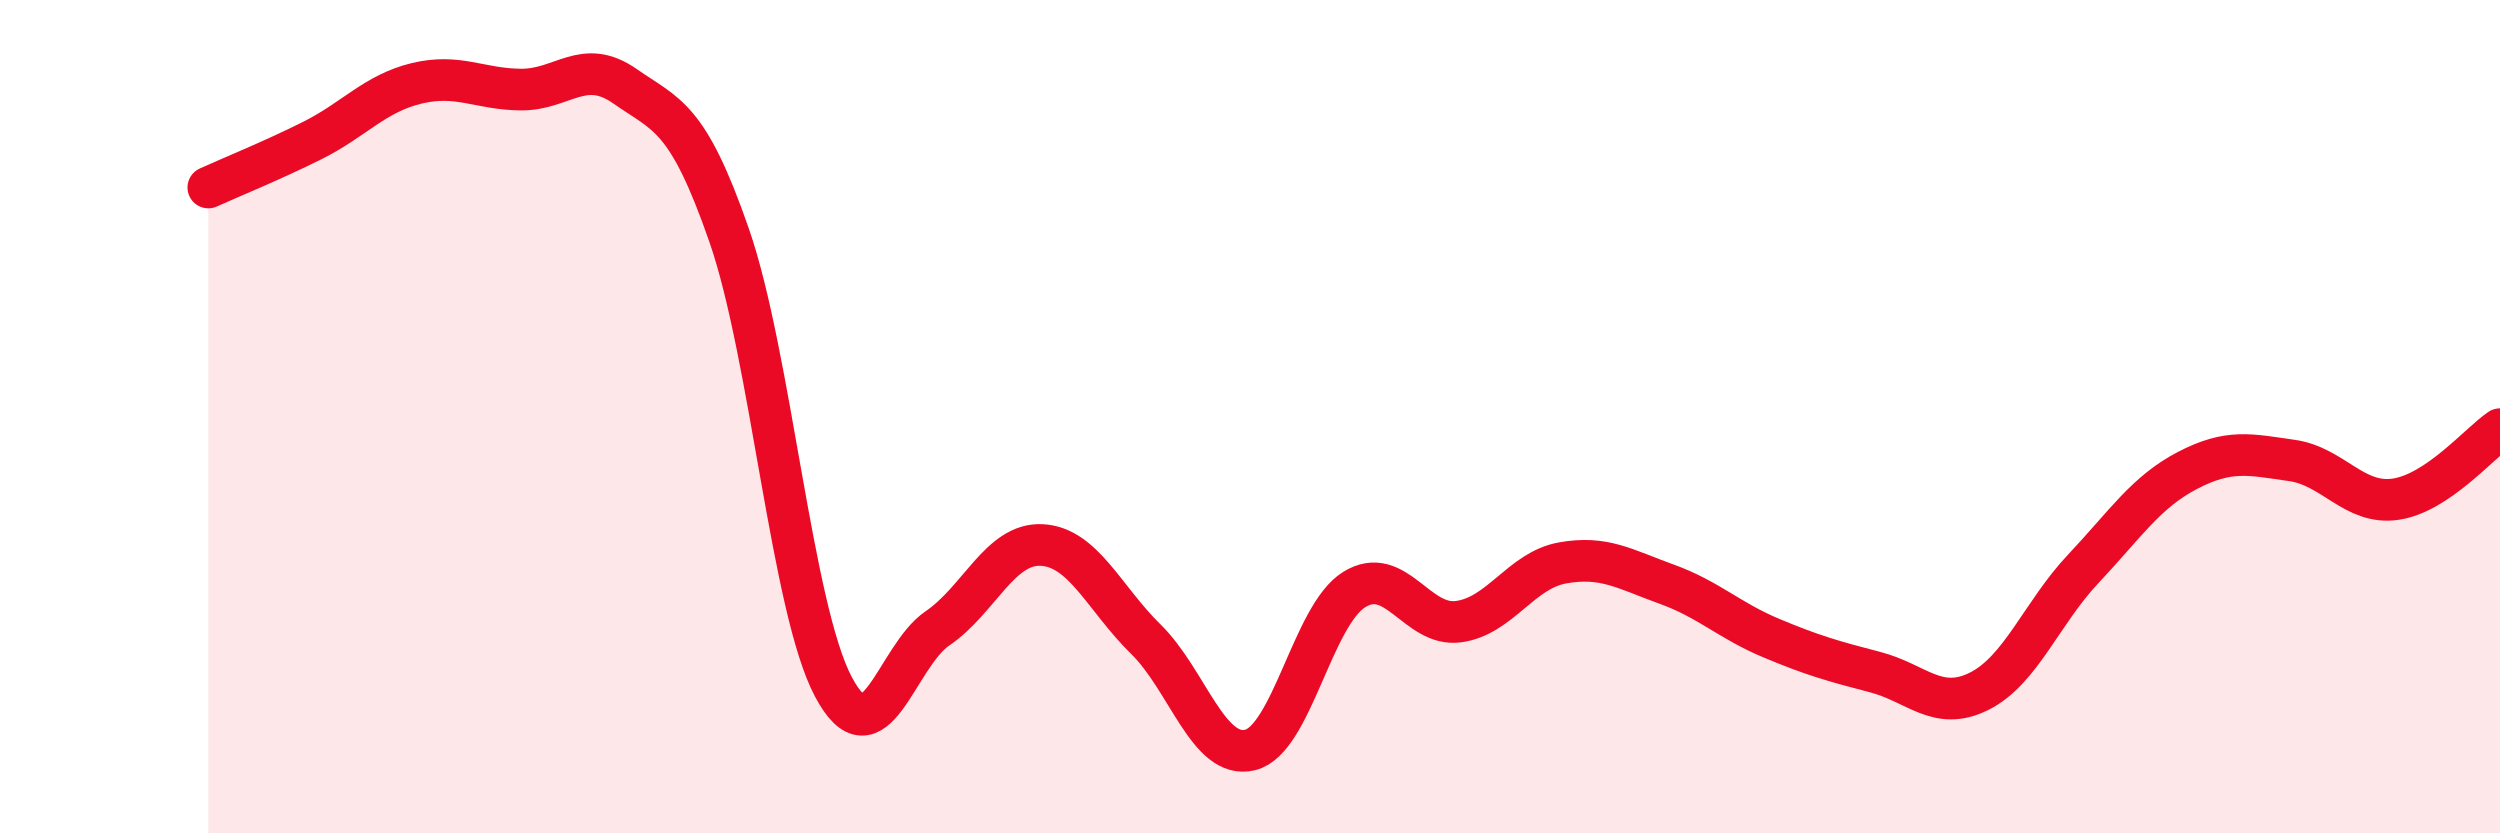 
    <svg width="60" height="20" viewBox="0 0 60 20" xmlns="http://www.w3.org/2000/svg">
      <path
        d="M 5,4.5 C 5.5,4.27 6.5,3.87 7.5,3.37 C 8.5,2.87 9,2.24 10,2 C 11,1.76 11.5,2.14 12.5,2.15 C 13.5,2.16 14,1.37 15,2.07 C 16,2.77 16.5,2.77 17.5,5.65 C 18.5,8.53 19,14.59 20,16.48 C 21,18.37 21.5,15.76 22.5,15.08 C 23.5,14.4 24,13.03 25,13.08 C 26,13.13 26.5,14.36 27.5,15.34 C 28.5,16.32 29,18.24 30,18 C 31,17.76 31.5,14.77 32.5,14.15 C 33.5,13.53 34,15.05 35,14.92 C 36,14.79 36.5,13.69 37.5,13.51 C 38.5,13.33 39,13.66 40,14.02 C 41,14.38 41.5,14.89 42.5,15.31 C 43.5,15.73 44,15.87 45,16.13 C 46,16.39 46.5,17.09 47.5,16.59 C 48.5,16.09 49,14.71 50,13.65 C 51,12.59 51.5,11.81 52.5,11.29 C 53.5,10.77 54,10.91 55,11.05 C 56,11.19 56.5,12.13 57.5,11.98 C 58.5,11.83 59.5,10.64 60,10.3L60 20L5 20Z"
        fill="#EB0A25"
        opacity="0.1"
        stroke-linecap="round"
        stroke-linejoin="round"
      />
      <path
        d="M 5,4.5 C 5.5,4.27 6.5,3.87 7.5,3.37 C 8.5,2.87 9,2.24 10,2 C 11,1.76 11.5,2.14 12.5,2.15 C 13.5,2.16 14,1.37 15,2.07 C 16,2.77 16.5,2.77 17.5,5.65 C 18.5,8.53 19,14.59 20,16.48 C 21,18.37 21.5,15.76 22.5,15.08 C 23.5,14.4 24,13.03 25,13.08 C 26,13.13 26.5,14.36 27.5,15.34 C 28.5,16.32 29,18.24 30,18 C 31,17.76 31.5,14.77 32.5,14.15 C 33.5,13.53 34,15.05 35,14.92 C 36,14.79 36.5,13.69 37.5,13.51 C 38.5,13.33 39,13.66 40,14.02 C 41,14.38 41.5,14.89 42.5,15.31 C 43.5,15.73 44,15.87 45,16.13 C 46,16.39 46.5,17.09 47.5,16.59 C 48.5,16.09 49,14.71 50,13.65 C 51,12.59 51.5,11.81 52.5,11.29 C 53.5,10.77 54,10.91 55,11.05 C 56,11.19 56.5,12.13 57.5,11.98 C 58.5,11.83 59.5,10.64 60,10.3"
        stroke="#EB0A25"
        stroke-width="1"
        fill="none"
        stroke-linecap="round"
        stroke-linejoin="round"
      />
    </svg>
  
